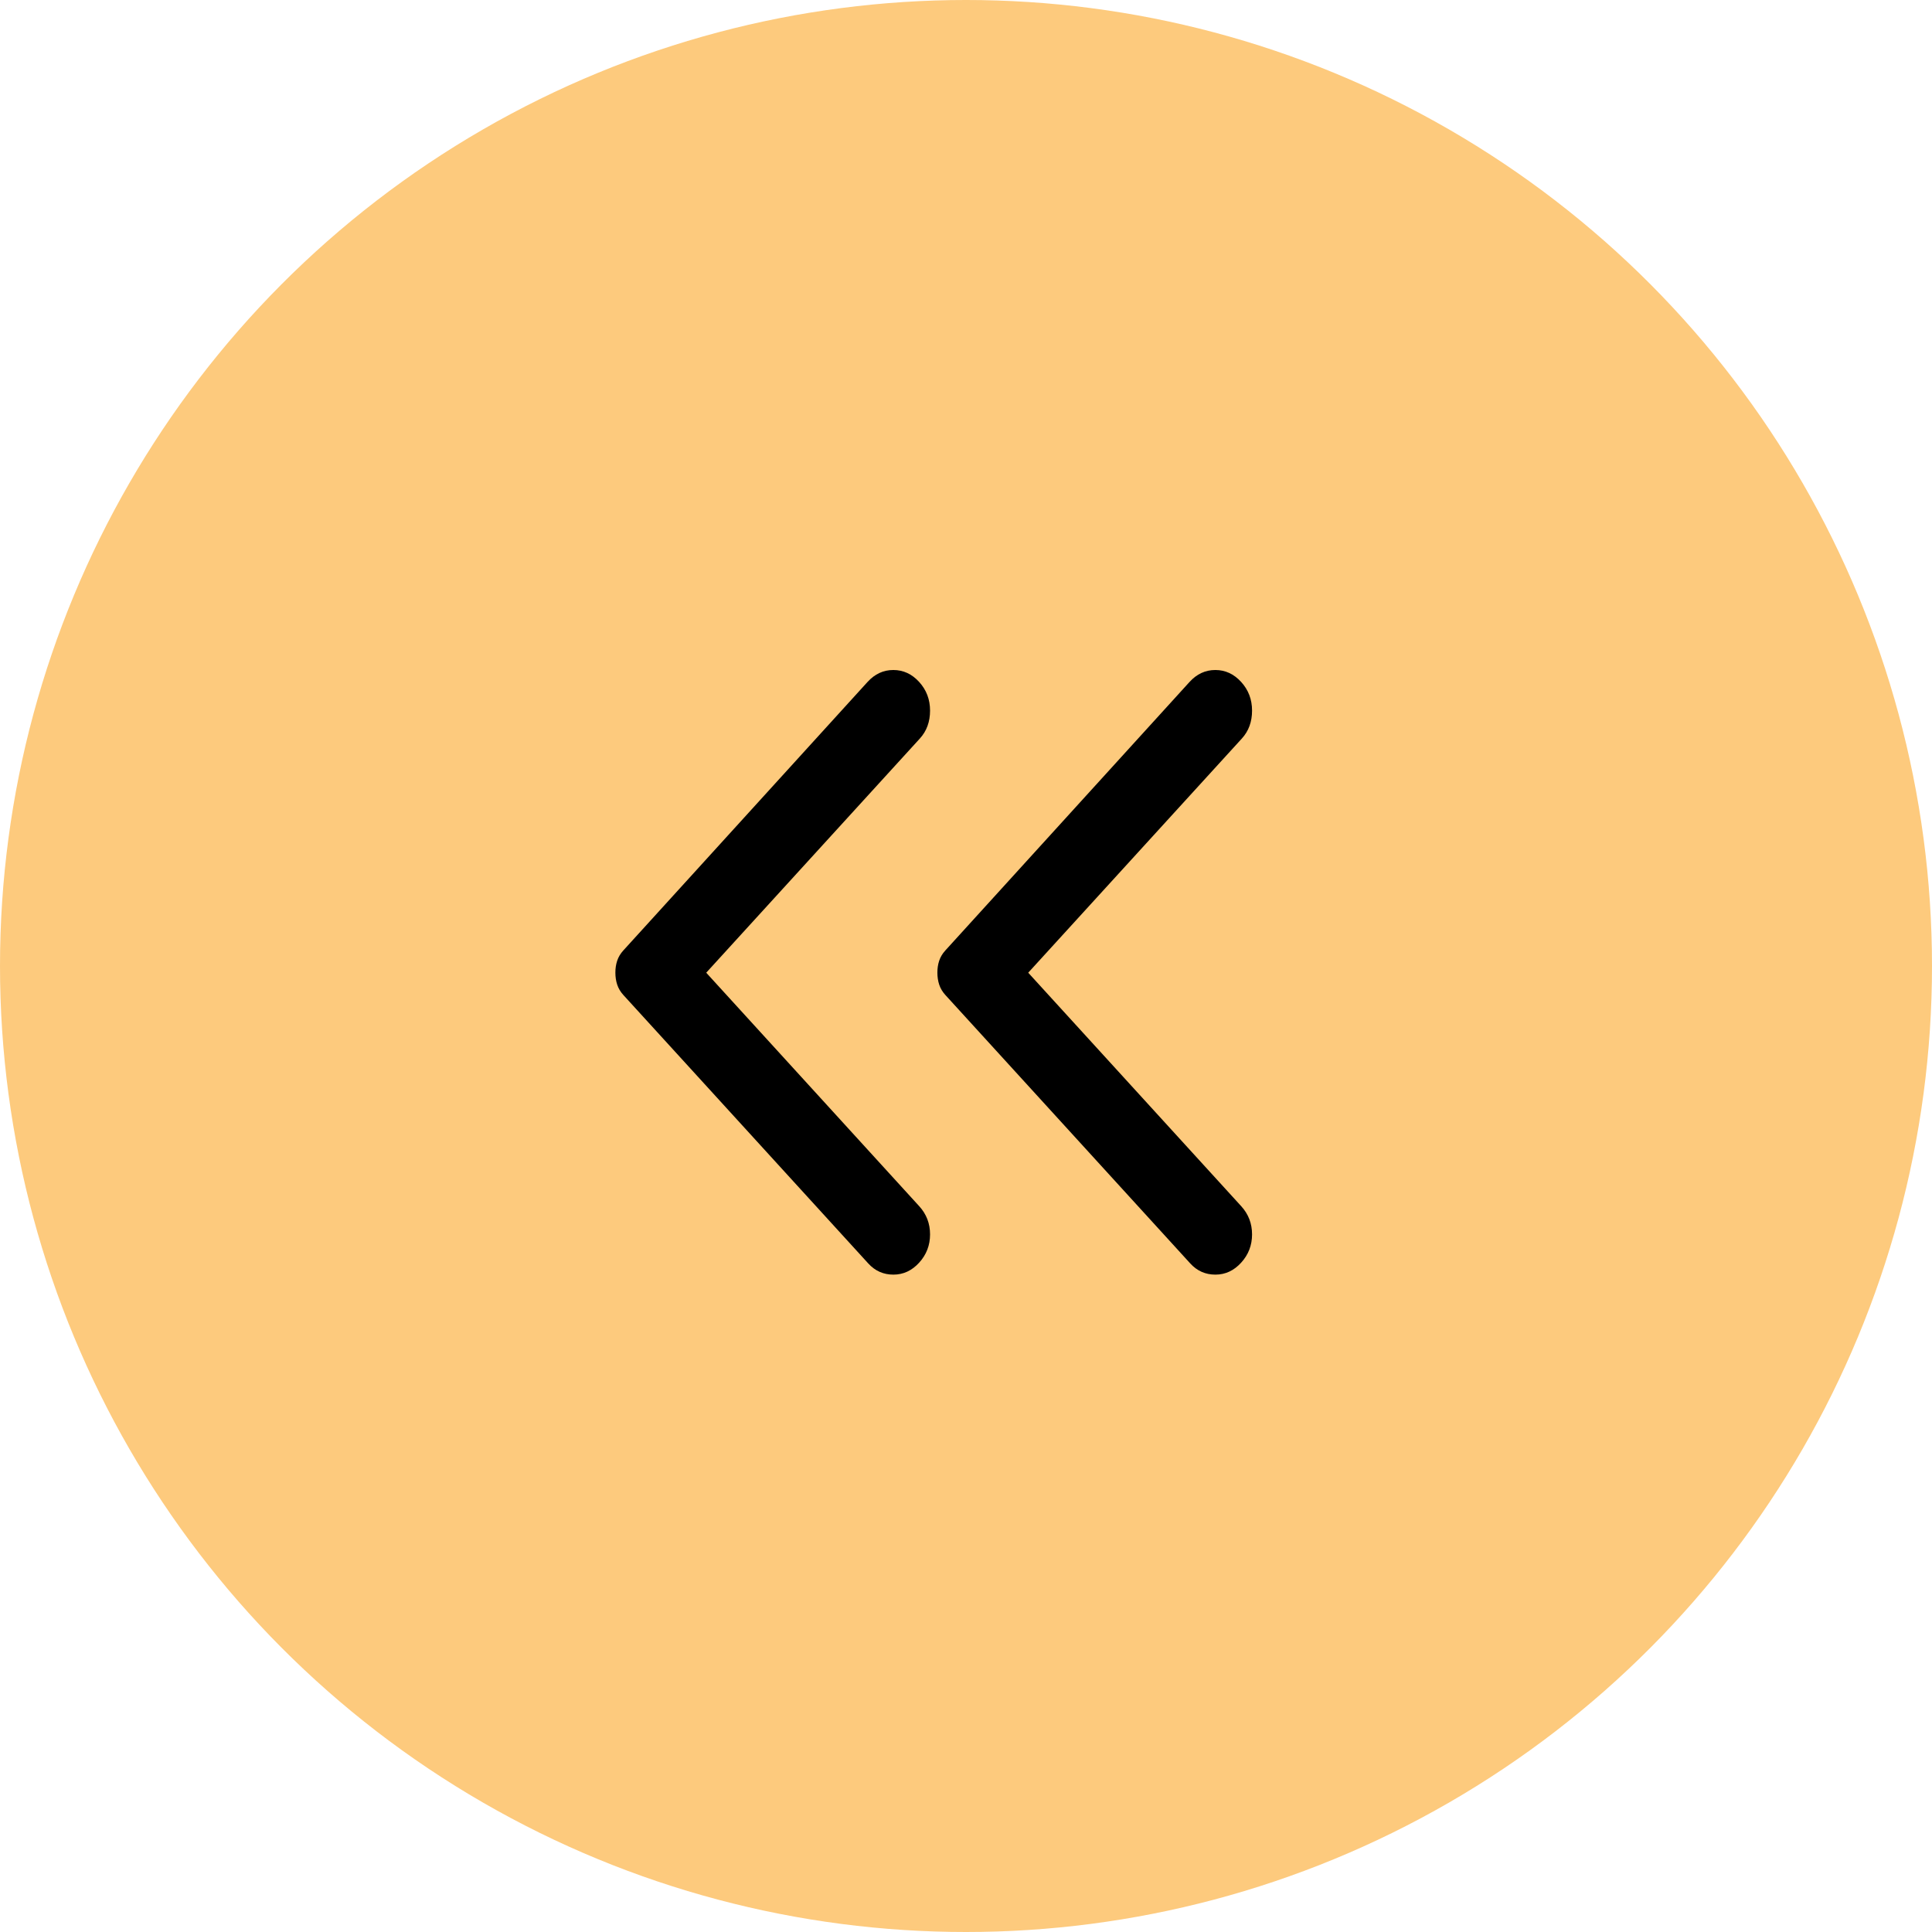 <?xml version="1.0" encoding="UTF-8"?> <svg xmlns="http://www.w3.org/2000/svg" width="144" height="144" viewBox="0 0 144 144" fill="none"> <circle cx="72" cy="72" r="72" transform="matrix(-1 0 0 1 144 0)" fill="#FDCA7D"></circle> <path d="M92.508 94.112C93.05 93.519 93.321 92.816 93.321 92.004C93.321 91.191 93.05 90.489 92.508 89.897L76.638 72.5L92.562 55.044C93.068 54.49 93.321 53.797 93.321 52.966C93.321 52.134 93.05 51.422 92.508 50.828C91.967 50.234 91.325 49.938 90.584 49.938C89.843 49.938 89.203 50.234 88.662 50.828L70.463 70.838C70.246 71.075 70.092 71.332 70.001 71.609C69.91 71.886 69.865 72.183 69.867 72.5C69.867 72.817 69.912 73.114 70.003 73.391C70.094 73.668 70.247 73.925 70.463 74.162L88.717 94.172C89.222 94.726 89.846 95.003 90.587 95.003C91.328 95.003 91.968 94.706 92.508 94.112Z" fill="black"></path> <path d="M68.508 94.112C69.05 93.519 69.321 92.816 69.321 92.004C69.321 91.191 69.05 90.489 68.508 89.897L52.638 72.5L68.562 55.044C69.068 54.49 69.321 53.797 69.321 52.966C69.321 52.134 69.05 51.422 68.508 50.828C67.967 50.234 67.325 49.938 66.584 49.938C65.843 49.938 65.203 50.234 64.662 50.828L46.462 70.838C46.246 71.075 46.092 71.332 46.001 71.609C45.91 71.886 45.865 72.183 45.867 72.5C45.867 72.817 45.912 73.114 46.003 73.391C46.094 73.668 46.247 73.925 46.462 74.162L64.717 94.172C65.222 94.726 65.846 95.003 66.587 95.003C67.328 95.003 67.968 94.706 68.508 94.112Z" fill="black"></path> </svg> 
